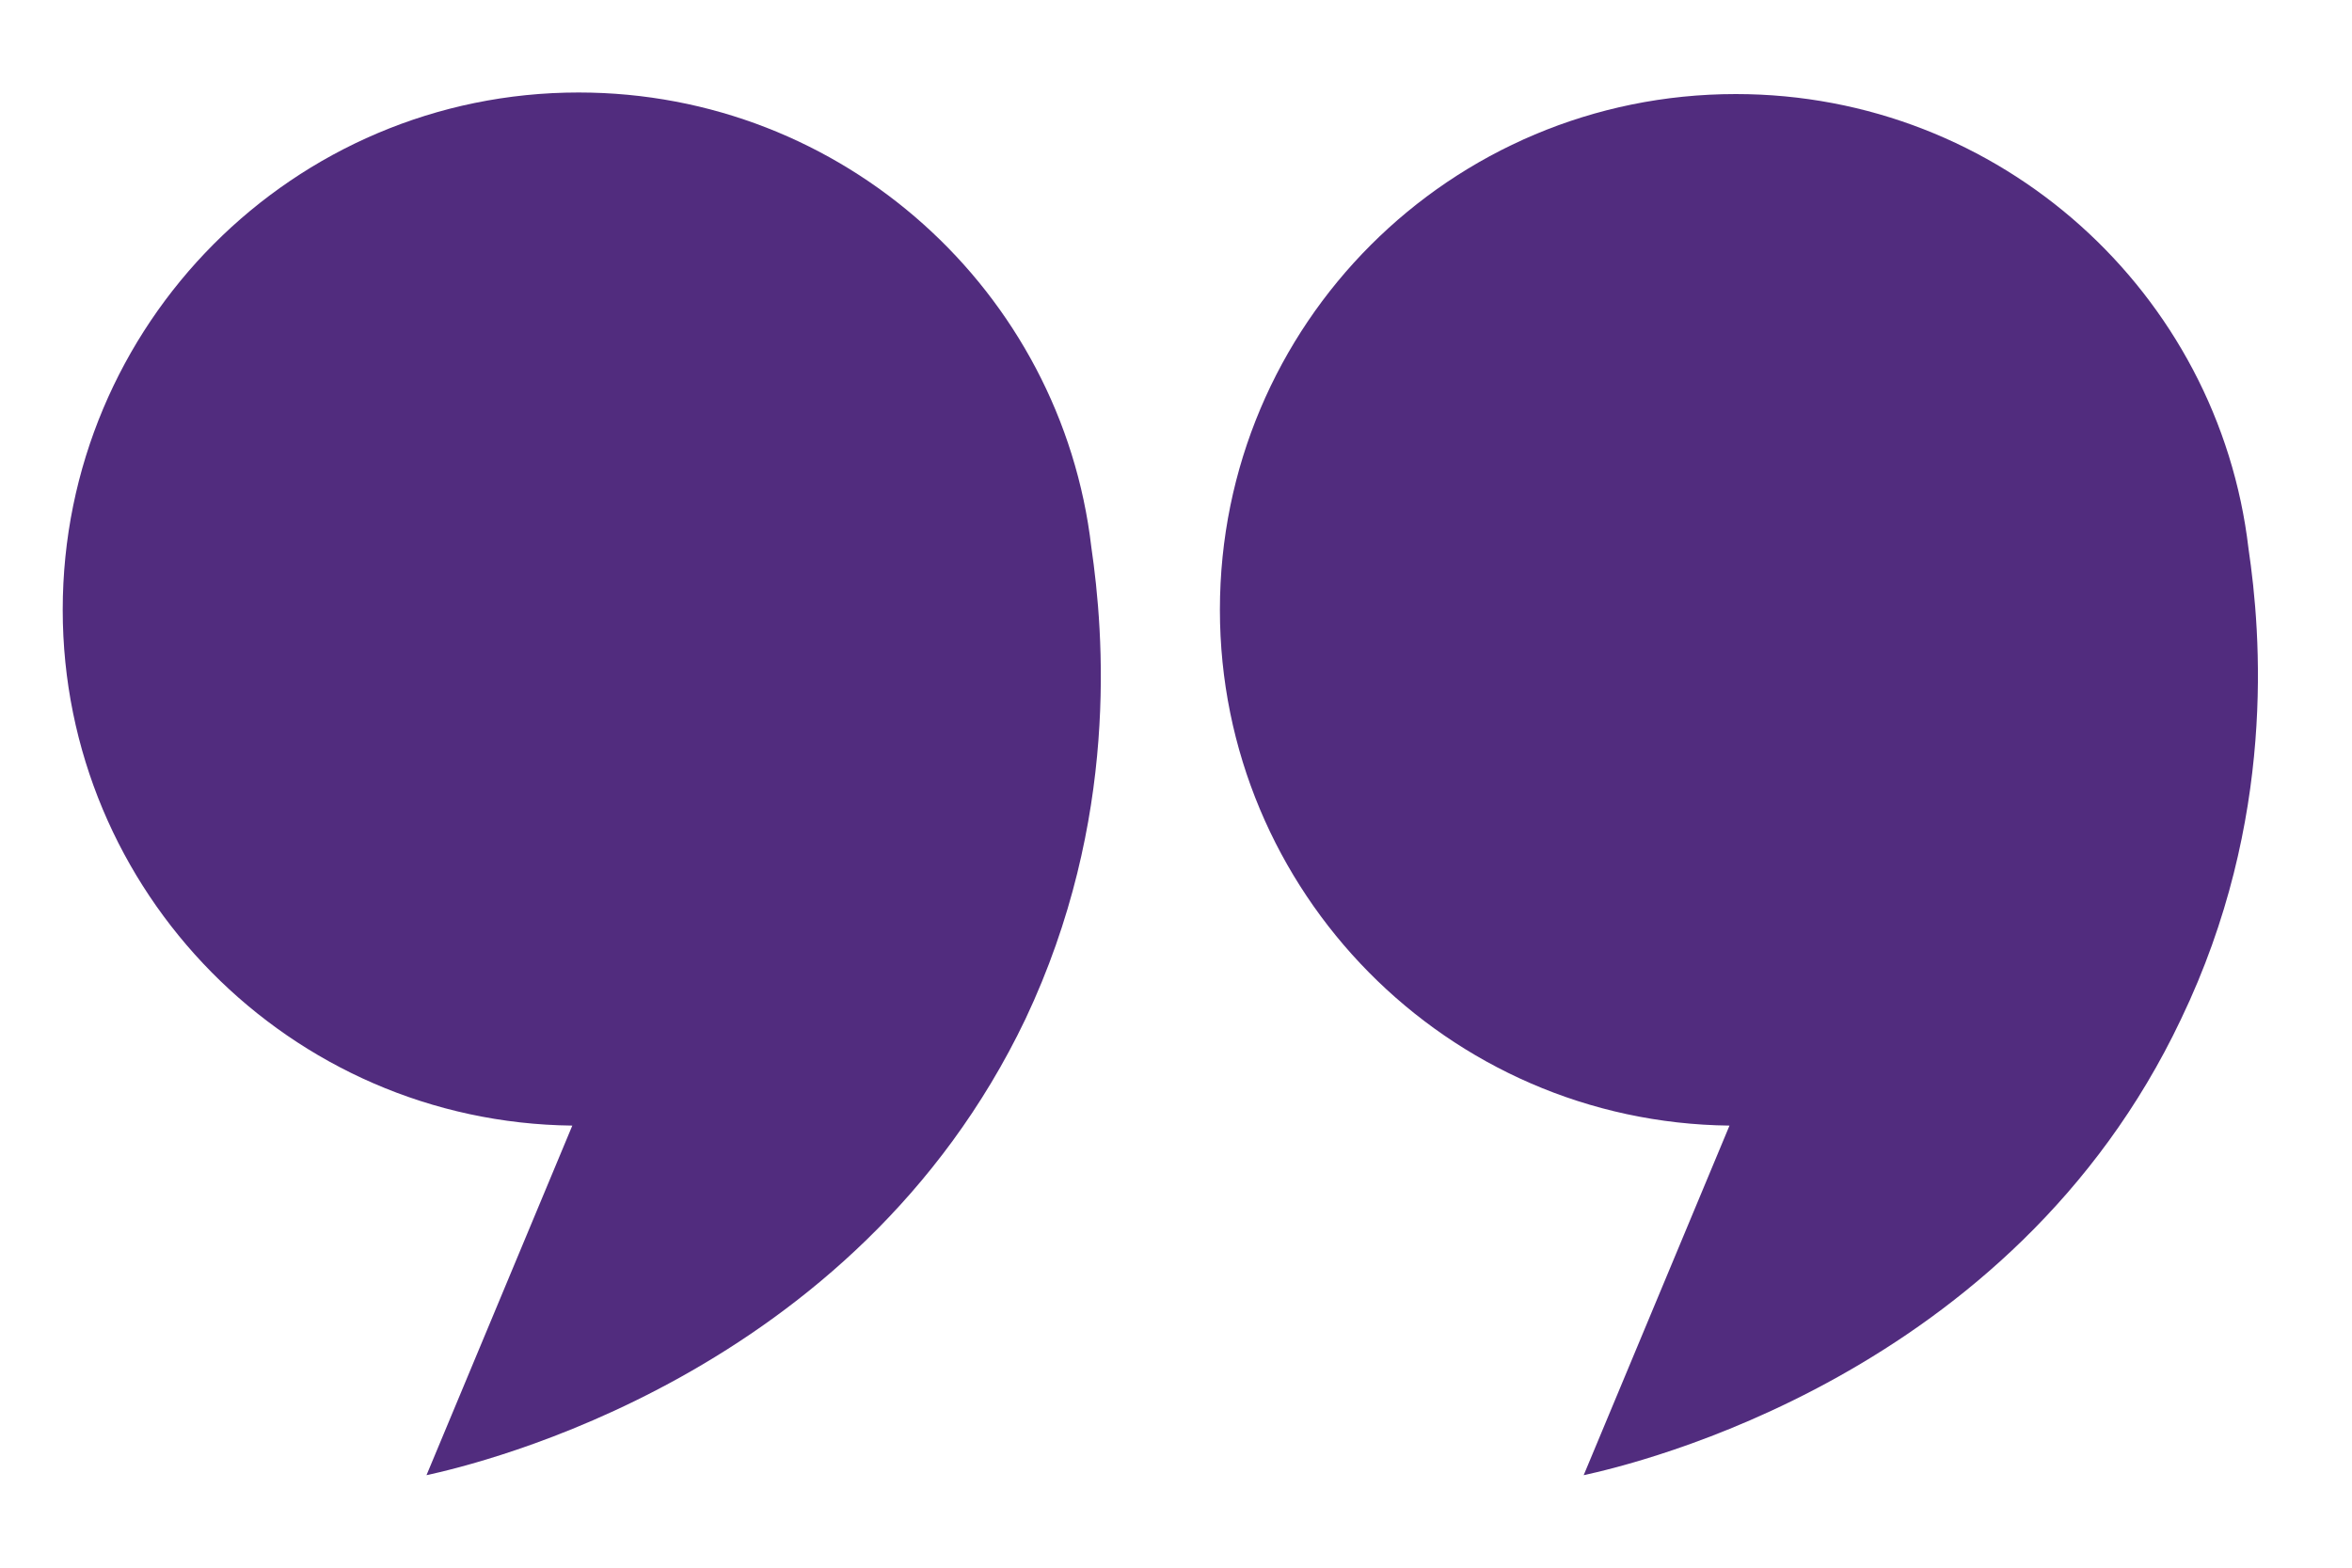 <?xml version="1.0" encoding="utf-8"?>
<!-- Generator: Adobe Illustrator 25.1.0, SVG Export Plug-In . SVG Version: 6.00 Build 0)  -->
<svg version="1.1" id="Layer_1" xmlns="http://www.w3.org/2000/svg" xmlns:xlink="http://www.w3.org/1999/xlink" x="0px" y="0px"
	 viewBox="0 0 150 100" style="enable-background:new 0 0 150 100;" xml:space="preserve">
<style type="text/css">
	.st0{fill:#512C7E;}
</style>
<g id="XMLID_8_">
	<path id="XMLID_20_" class="st0" d="M139.1,65c-10.8,22.8-34.9,28.4-38.1,29.1l9.3-22.3c-18-0.2-32.5-14.9-32.5-32.9
		c0-18.2,14.7-32.9,32.9-32.9c16.9,0,30.8,12.7,32.7,29C144.2,40.4,145.2,52.3,139.1,65z"/>
	<path id="XMLID_5_" class="st0" d="M65.4,65C54.5,87.8,30.4,93.4,27.2,94.1l9.3-22.3C18.5,71.6,4,56.9,4,38.9
		C4,20.7,18.7,5.9,36.9,5.9c16.9,0,30.8,12.7,32.7,29C70.4,40.4,71.4,52.3,65.4,65z"/>
</g>
</svg>
